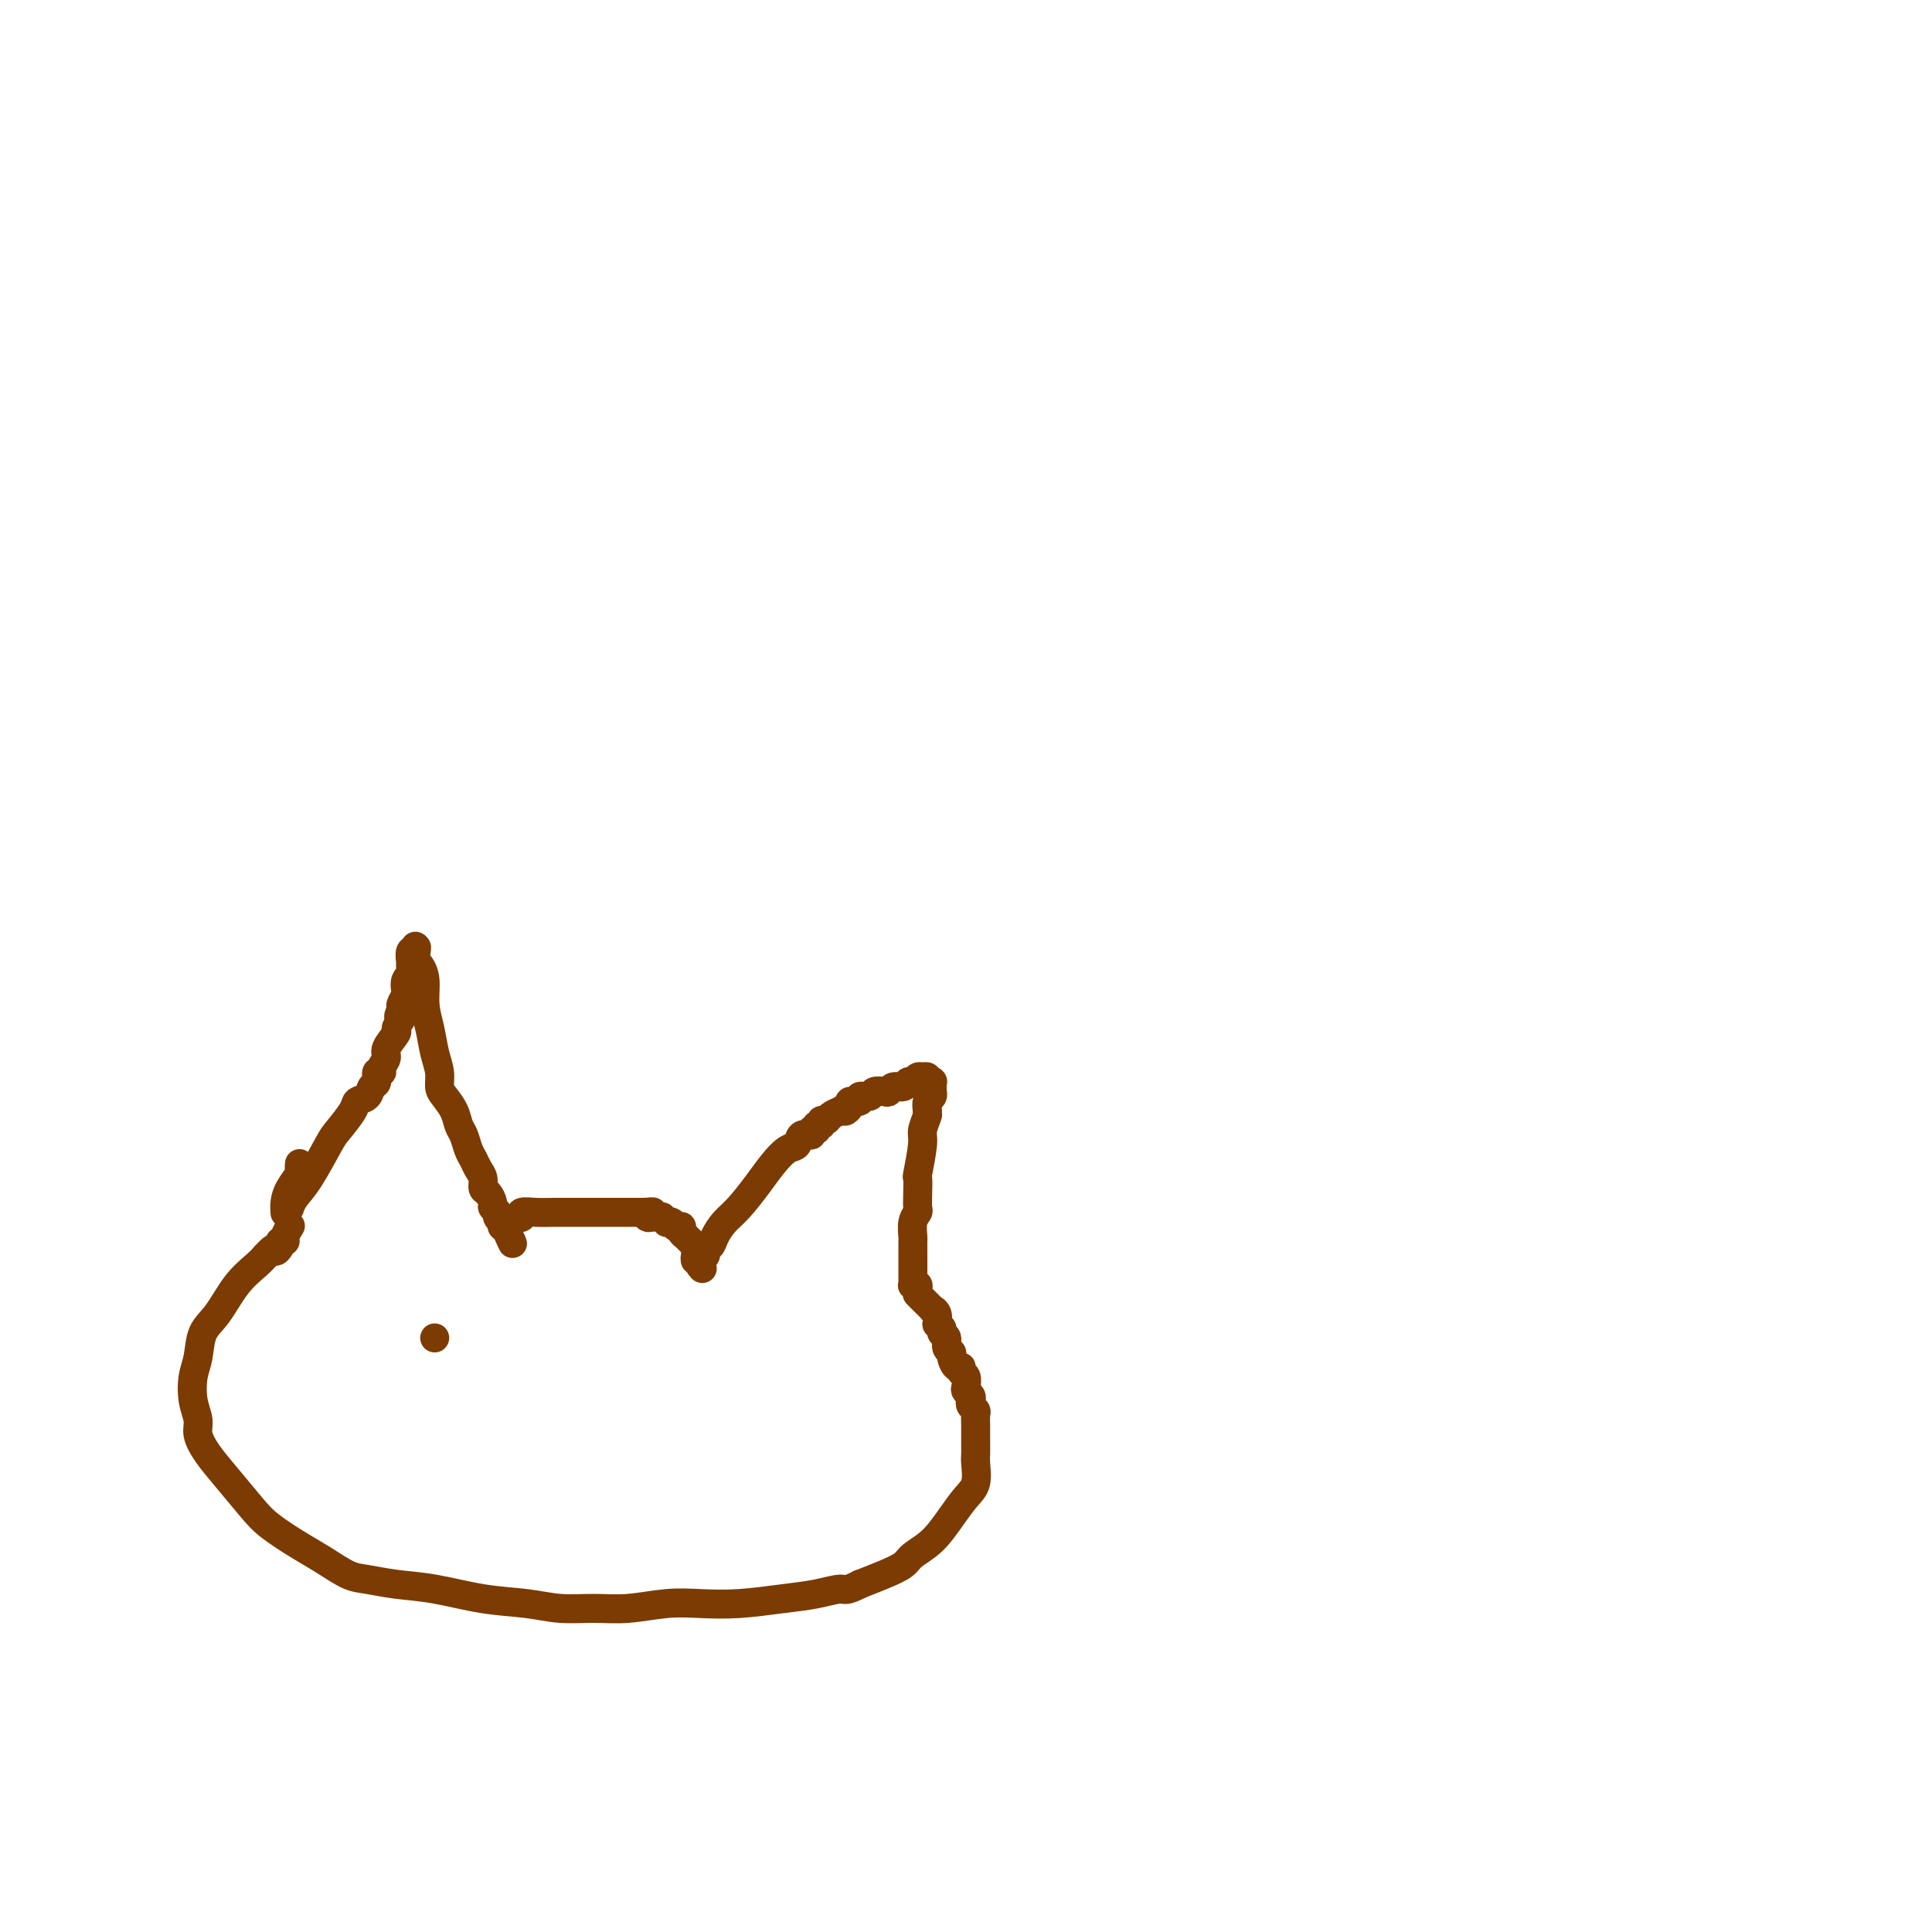 <svg viewBox='0 0 400 400' version='1.1' xmlns='http://www.w3.org/2000/svg' xmlns:xlink='http://www.w3.org/1999/xlink'><g fill='none' stroke='#7C3B02' stroke-width='6' stroke-linecap='round' stroke-linejoin='round'><path d='M60,250c-0.000,0.000 -0.000,0.000 0,0c0.000,-0.000 0.000,-0.000 0,0c-0.000,0.000 -0.000,0.000 0,0c0.000,-0.000 0.000,-0.000 0,0c-0.000,0.000 -0.000,0.000 0,0c0.000,-0.000 0.000,-0.000 0,0c-0.000,0.000 -0.000,0.000 0,0c0.000,-0.000 0.000,-0.000 0,0c-0.000,0.000 -0.001,0.002 0,0c0.001,-0.002 0.002,-0.006 0,0c-0.002,0.006 -0.007,0.021 0,0c0.007,-0.021 0.026,-0.079 0,0c-0.026,0.079 -0.097,0.294 0,0c0.097,-0.294 0.362,-1.097 1,-2c0.638,-0.903 1.647,-1.905 3,-4c1.353,-2.095 3.049,-5.281 4,-7c0.951,-1.719 1.158,-1.970 2,-3c0.842,-1.030 2.321,-2.838 3,-4c0.679,-1.162 0.559,-1.678 1,-2c0.441,-0.322 1.443,-0.450 2,-1c0.557,-0.550 0.670,-1.523 1,-2c0.330,-0.477 0.877,-0.460 1,-1c0.123,-0.540 -0.179,-1.638 0,-2c0.179,-0.362 0.840,0.011 1,0c0.160,-0.011 -0.182,-0.408 0,-1c0.182,-0.592 0.889,-1.380 1,-2c0.111,-0.620 -0.372,-1.073 0,-2c0.372,-0.927 1.600,-2.326 2,-3c0.400,-0.674 -0.029,-0.621 0,-1c0.029,-0.379 0.514,-1.189 1,-2'/><path d='M83,211c3.554,-6.207 0.938,-2.226 0,-1c-0.938,1.226 -0.200,-0.305 0,-1c0.200,-0.695 -0.139,-0.554 0,-1c0.139,-0.446 0.755,-1.478 1,-2c0.245,-0.522 0.118,-0.534 0,-1c-0.118,-0.466 -0.228,-1.387 0,-2c0.228,-0.613 0.793,-0.919 1,-1c0.207,-0.081 0.054,0.062 0,0c-0.054,-0.062 -0.011,-0.328 0,-1c0.011,-0.672 -0.011,-1.748 0,-2c0.011,-0.252 0.056,0.321 0,0c-0.056,-0.321 -0.211,-1.536 0,-2c0.211,-0.464 0.789,-0.177 1,0c0.211,0.177 0.057,0.244 0,0c-0.057,-0.244 -0.015,-0.797 0,-1c0.015,-0.203 0.004,-0.054 0,0c-0.004,0.054 -0.001,0.013 0,0c0.001,-0.013 0.000,0.000 0,0c-0.000,-0.000 -0.000,-0.014 0,0c0.000,0.014 0.000,0.055 0,0c-0.000,-0.055 -0.000,-0.207 0,0c0.000,0.207 0.000,0.773 0,1c-0.000,0.227 -0.000,0.113 0,0'/><path d='M86,197c0.476,-1.992 0.165,0.027 0,1c-0.165,0.973 -0.185,0.898 0,1c0.185,0.102 0.574,0.379 1,1c0.426,0.621 0.889,1.587 1,3c0.111,1.413 -0.128,3.275 0,5c0.128,1.725 0.625,3.315 1,5c0.375,1.685 0.629,3.465 1,5c0.371,1.535 0.859,2.824 1,4c0.141,1.176 -0.064,2.239 0,3c0.064,0.761 0.398,1.219 1,2c0.602,0.781 1.471,1.886 2,3c0.529,1.114 0.719,2.238 1,3c0.281,0.762 0.654,1.162 1,2c0.346,0.838 0.666,2.112 1,3c0.334,0.888 0.681,1.389 1,2c0.319,0.611 0.611,1.333 1,2c0.389,0.667 0.874,1.278 1,2c0.126,0.722 -0.106,1.556 0,2c0.106,0.444 0.549,0.500 1,1c0.451,0.500 0.909,1.444 1,2c0.091,0.556 -0.186,0.724 0,1c0.186,0.276 0.835,0.661 1,1c0.165,0.339 -0.153,0.631 0,1c0.153,0.369 0.777,0.816 1,1c0.223,0.184 0.046,0.104 0,0c-0.046,-0.104 0.039,-0.234 0,0c-0.039,0.234 -0.203,0.832 0,1c0.203,0.168 0.772,-0.095 1,0c0.228,0.095 0.114,0.547 0,1'/><path d='M105,255c2.167,4.700 0.585,1.452 0,0c-0.585,-1.452 -0.172,-1.106 0,-1c0.172,0.106 0.102,-0.028 0,0c-0.102,0.028 -0.237,0.218 0,0c0.237,-0.218 0.847,-0.843 1,-1c0.153,-0.157 -0.151,0.155 0,0c0.151,-0.155 0.756,-0.777 1,-1c0.244,-0.223 0.126,-0.046 0,0c-0.126,0.046 -0.262,-0.040 0,0c0.262,0.040 0.921,0.207 1,0c0.079,-0.207 -0.422,-0.788 0,-1c0.422,-0.212 1.766,-0.057 3,0c1.234,0.057 2.357,0.015 4,0c1.643,-0.015 3.806,-0.004 5,0c1.194,0.004 1.419,0.001 2,0c0.581,-0.001 1.518,-0.000 2,0c0.482,0.000 0.510,0.000 1,0c0.490,-0.000 1.441,-0.000 2,0c0.559,0.000 0.727,0.000 1,0c0.273,-0.000 0.650,-0.000 1,0c0.350,0.000 0.671,0.000 1,0c0.329,-0.000 0.665,-0.000 1,0c0.335,0.000 0.667,0.000 1,0c0.333,-0.000 0.666,-0.000 1,0'/><path d='M133,251c3.637,-0.061 1.730,-0.213 1,0c-0.730,0.213 -0.283,0.793 0,1c0.283,0.207 0.401,0.042 1,0c0.599,-0.042 1.680,0.040 2,0c0.320,-0.040 -0.120,-0.203 0,0c0.120,0.203 0.802,0.772 1,1c0.198,0.228 -0.087,0.114 0,0c0.087,-0.114 0.545,-0.227 1,0c0.455,0.227 0.905,0.796 1,1c0.095,0.204 -0.167,0.045 0,0c0.167,-0.045 0.762,0.025 1,0c0.238,-0.025 0.120,-0.146 0,0c-0.120,0.146 -0.244,0.560 0,1c0.244,0.440 0.854,0.907 1,1c0.146,0.093 -0.171,-0.186 0,0c0.171,0.186 0.830,0.838 1,1c0.170,0.162 -0.151,-0.167 0,0c0.151,0.167 0.772,0.828 1,1c0.228,0.172 0.061,-0.146 0,0c-0.061,0.146 -0.016,0.756 0,1c0.016,0.244 0.003,0.122 0,0c-0.003,-0.122 0.003,-0.244 0,0c-0.003,0.244 -0.015,0.854 0,1c0.015,0.146 0.056,-0.171 0,0c-0.056,0.171 -0.211,0.829 0,1c0.211,0.171 0.788,-0.146 1,0c0.212,0.146 0.061,0.756 0,1c-0.061,0.244 -0.030,0.122 0,0'/><path d='M145,262c0.774,1.241 0.208,0.343 0,0c-0.208,-0.343 -0.057,-0.131 0,0c0.057,0.131 0.019,0.180 0,0c-0.019,-0.180 -0.019,-0.588 0,-1c0.019,-0.412 0.058,-0.829 0,-1c-0.058,-0.171 -0.211,-0.097 0,0c0.211,0.097 0.788,0.218 1,0c0.212,-0.218 0.060,-0.775 0,-1c-0.060,-0.225 -0.028,-0.118 0,0c0.028,0.118 0.051,0.246 0,0c-0.051,-0.246 -0.178,-0.868 0,-1c0.178,-0.132 0.659,0.226 1,0c0.341,-0.226 0.541,-1.036 1,-2c0.459,-0.964 1.176,-2.083 2,-3c0.824,-0.917 1.755,-1.631 3,-3c1.245,-1.369 2.805,-3.394 4,-5c1.195,-1.606 2.027,-2.793 3,-4c0.973,-1.207 2.088,-2.432 3,-3c0.912,-0.568 1.622,-0.477 2,-1c0.378,-0.523 0.426,-1.661 1,-2c0.574,-0.339 1.674,0.120 2,0c0.326,-0.120 -0.124,-0.821 0,-1c0.124,-0.179 0.821,0.163 1,0c0.179,-0.163 -0.160,-0.831 0,-1c0.160,-0.169 0.819,0.162 1,0c0.181,-0.162 -0.116,-0.817 0,-1c0.116,-0.183 0.647,0.104 1,0c0.353,-0.104 0.530,-0.601 1,-1c0.470,-0.399 1.235,-0.699 2,-1'/><path d='M174,230c2.322,-1.659 1.128,-0.305 1,0c-0.128,0.305 0.810,-0.439 1,-1c0.190,-0.561 -0.368,-0.939 0,-1c0.368,-0.061 1.660,0.193 2,0c0.340,-0.193 -0.274,-0.835 0,-1c0.274,-0.165 1.434,0.148 2,0c0.566,-0.148 0.537,-0.757 1,-1c0.463,-0.243 1.420,-0.122 2,0c0.580,0.122 0.785,0.243 1,0c0.215,-0.243 0.439,-0.850 1,-1c0.561,-0.150 1.457,0.157 2,0c0.543,-0.157 0.733,-0.778 1,-1c0.267,-0.222 0.612,-0.046 1,0c0.388,0.046 0.821,-0.040 1,0c0.179,0.040 0.105,0.206 0,0c-0.105,-0.206 -0.239,-0.784 0,-1c0.239,-0.216 0.852,-0.072 1,0c0.148,0.072 -0.171,0.071 0,0c0.171,-0.071 0.830,-0.211 1,0c0.170,0.211 -0.151,0.773 0,1c0.151,0.227 0.773,0.117 1,0c0.227,-0.117 0.061,-0.243 0,0c-0.061,0.243 -0.015,0.853 0,1c0.015,0.147 0.000,-0.169 0,0c-0.000,0.169 0.014,0.821 0,1c-0.014,0.179 -0.055,-0.117 0,0c0.055,0.117 0.207,0.647 0,1c-0.207,0.353 -0.773,0.529 -1,1c-0.227,0.471 -0.113,1.235 0,2'/><path d='M192,230c-0.090,0.996 0.186,0.485 0,1c-0.186,0.515 -0.834,2.055 -1,3c-0.166,0.945 0.152,1.293 0,3c-0.152,1.707 -0.772,4.771 -1,6c-0.228,1.229 -0.065,0.621 0,1c0.065,0.379 0.031,1.744 0,3c-0.031,1.256 -0.061,2.402 0,3c0.061,0.598 0.212,0.648 0,1c-0.212,0.352 -0.789,1.005 -1,2c-0.211,0.995 -0.057,2.333 0,3c0.057,0.667 0.015,0.665 0,1c-0.015,0.335 -0.004,1.008 0,2c0.004,0.992 0.001,2.303 0,3c-0.001,0.697 -0.000,0.779 0,1c0.000,0.221 -0.001,0.581 0,1c0.001,0.419 0.004,0.896 0,1c-0.004,0.104 -0.015,-0.166 0,0c0.015,0.166 0.057,0.766 0,1c-0.057,0.234 -0.211,0.101 0,0c0.211,-0.101 0.787,-0.172 1,0c0.213,0.172 0.061,0.586 0,1c-0.061,0.414 -0.033,0.827 0,1c0.033,0.173 0.069,0.107 0,0c-0.069,-0.107 -0.244,-0.253 0,0c0.244,0.253 0.906,0.907 1,1c0.094,0.093 -0.381,-0.374 0,0c0.381,0.374 1.619,1.589 2,2c0.381,0.411 -0.094,0.017 0,0c0.094,-0.017 0.756,0.341 1,1c0.244,0.659 0.070,1.617 0,2c-0.070,0.383 -0.035,0.192 0,0'/><path d='M194,274c1.017,1.567 1.061,0.983 1,1c-0.061,0.017 -0.227,0.633 0,1c0.227,0.367 0.848,0.484 1,1c0.152,0.516 -0.166,1.430 0,2c0.166,0.570 0.814,0.797 1,1c0.186,0.203 -0.090,0.382 0,1c0.090,0.618 0.546,1.675 1,2c0.454,0.325 0.905,-0.082 1,0c0.095,0.082 -0.167,0.652 0,1c0.167,0.348 0.763,0.475 1,1c0.237,0.525 0.115,1.450 0,2c-0.115,0.550 -0.223,0.725 0,1c0.223,0.275 0.778,0.650 1,1c0.222,0.350 0.112,0.674 0,1c-0.112,0.326 -0.226,0.654 0,1c0.226,0.346 0.793,0.711 1,1c0.207,0.289 0.056,0.500 0,1c-0.056,0.500 -0.015,1.287 0,2c0.015,0.713 0.006,1.353 0,2c-0.006,0.647 -0.007,1.302 0,2c0.007,0.698 0.022,1.437 0,2c-0.022,0.563 -0.080,0.948 0,2c0.080,1.052 0.299,2.771 0,4c-0.299,1.229 -1.114,1.967 -2,3c-0.886,1.033 -1.842,2.360 -3,4c-1.158,1.640 -2.517,3.594 -4,5c-1.483,1.406 -3.088,2.263 -4,3c-0.912,0.737 -1.130,1.352 -2,2c-0.870,0.648 -2.391,1.328 -4,2c-1.609,0.672 -3.304,1.336 -5,2'/><path d='M178,328c-3.005,1.570 -3.019,0.995 -4,1c-0.981,0.005 -2.930,0.589 -5,1c-2.070,0.411 -4.260,0.650 -7,1c-2.740,0.350 -6.029,0.812 -9,1c-2.971,0.188 -5.622,0.104 -8,0c-2.378,-0.104 -4.481,-0.227 -7,0c-2.519,0.227 -5.453,0.805 -8,1c-2.547,0.195 -4.706,0.007 -7,0c-2.294,-0.007 -4.723,0.167 -7,0c-2.277,-0.167 -4.402,-0.675 -7,-1c-2.598,-0.325 -5.670,-0.467 -9,-1c-3.330,-0.533 -6.918,-1.459 -10,-2c-3.082,-0.541 -5.659,-0.699 -8,-1c-2.341,-0.301 -4.447,-0.744 -6,-1c-1.553,-0.256 -2.553,-0.324 -4,-1c-1.447,-0.676 -3.342,-1.961 -5,-3c-1.658,-1.039 -3.081,-1.831 -5,-3c-1.919,-1.169 -4.336,-2.715 -6,-4c-1.664,-1.285 -2.574,-2.311 -4,-4c-1.426,-1.689 -3.366,-4.043 -5,-6c-1.634,-1.957 -2.960,-3.517 -4,-5c-1.040,-1.483 -1.792,-2.888 -2,-4c-0.208,-1.112 0.128,-1.932 0,-3c-0.128,-1.068 -0.720,-2.383 -1,-4c-0.280,-1.617 -0.249,-3.534 0,-5c0.249,-1.466 0.717,-2.479 1,-4c0.283,-1.521 0.380,-3.548 1,-5c0.620,-1.452 1.764,-2.327 3,-4c1.236,-1.673 2.563,-4.143 4,-6c1.437,-1.857 2.982,-3.102 4,-4c1.018,-0.898 1.509,-1.449 2,-2'/><path d='M55,260c2.399,-2.658 1.896,-1.302 2,-1c0.104,0.302 0.816,-0.448 1,-1c0.184,-0.552 -0.161,-0.905 0,-1c0.161,-0.095 0.827,0.067 1,0c0.173,-0.067 -0.146,-0.364 0,-1c0.146,-0.636 0.756,-1.610 1,-2c0.244,-0.390 0.122,-0.195 0,0'/><path d='M59,251c-0.000,-0.000 -0.000,-0.000 0,0c0.000,0.000 0.000,0.000 0,0c-0.000,-0.000 -0.000,-0.000 0,0c0.000,0.000 0.000,0.000 0,0c-0.000,-0.000 -0.000,-0.000 0,0c0.000,0.000 0.000,0.000 0,0c-0.000,-0.000 -0.000,-0.000 0,0c0.000,0.000 0.000,0.002 0,0c-0.000,-0.002 -0.001,-0.006 0,0c0.001,0.006 0.002,0.021 0,0c-0.002,-0.021 -0.007,-0.079 0,0c0.007,0.079 0.026,0.295 0,0c-0.026,-0.295 -0.098,-1.102 0,-2c0.098,-0.898 0.366,-1.887 1,-3c0.634,-1.113 1.634,-2.351 2,-3c0.366,-0.649 0.098,-0.710 0,-1c-0.098,-0.290 -0.026,-0.809 0,-1c0.026,-0.191 0.008,-0.055 0,0c-0.008,0.055 -0.004,0.027 0,0'/><path d='M90,277c0.000,0.000 0.000,0.000 0,0c0.000,0.000 0.000,0.000 0,0c0.000,0.000 0.000,0.000 0,0c0.000,0.000 0.000,0.000 0,0c0.000,0.000 0.000,0.000 0,0'/></g>
</svg>